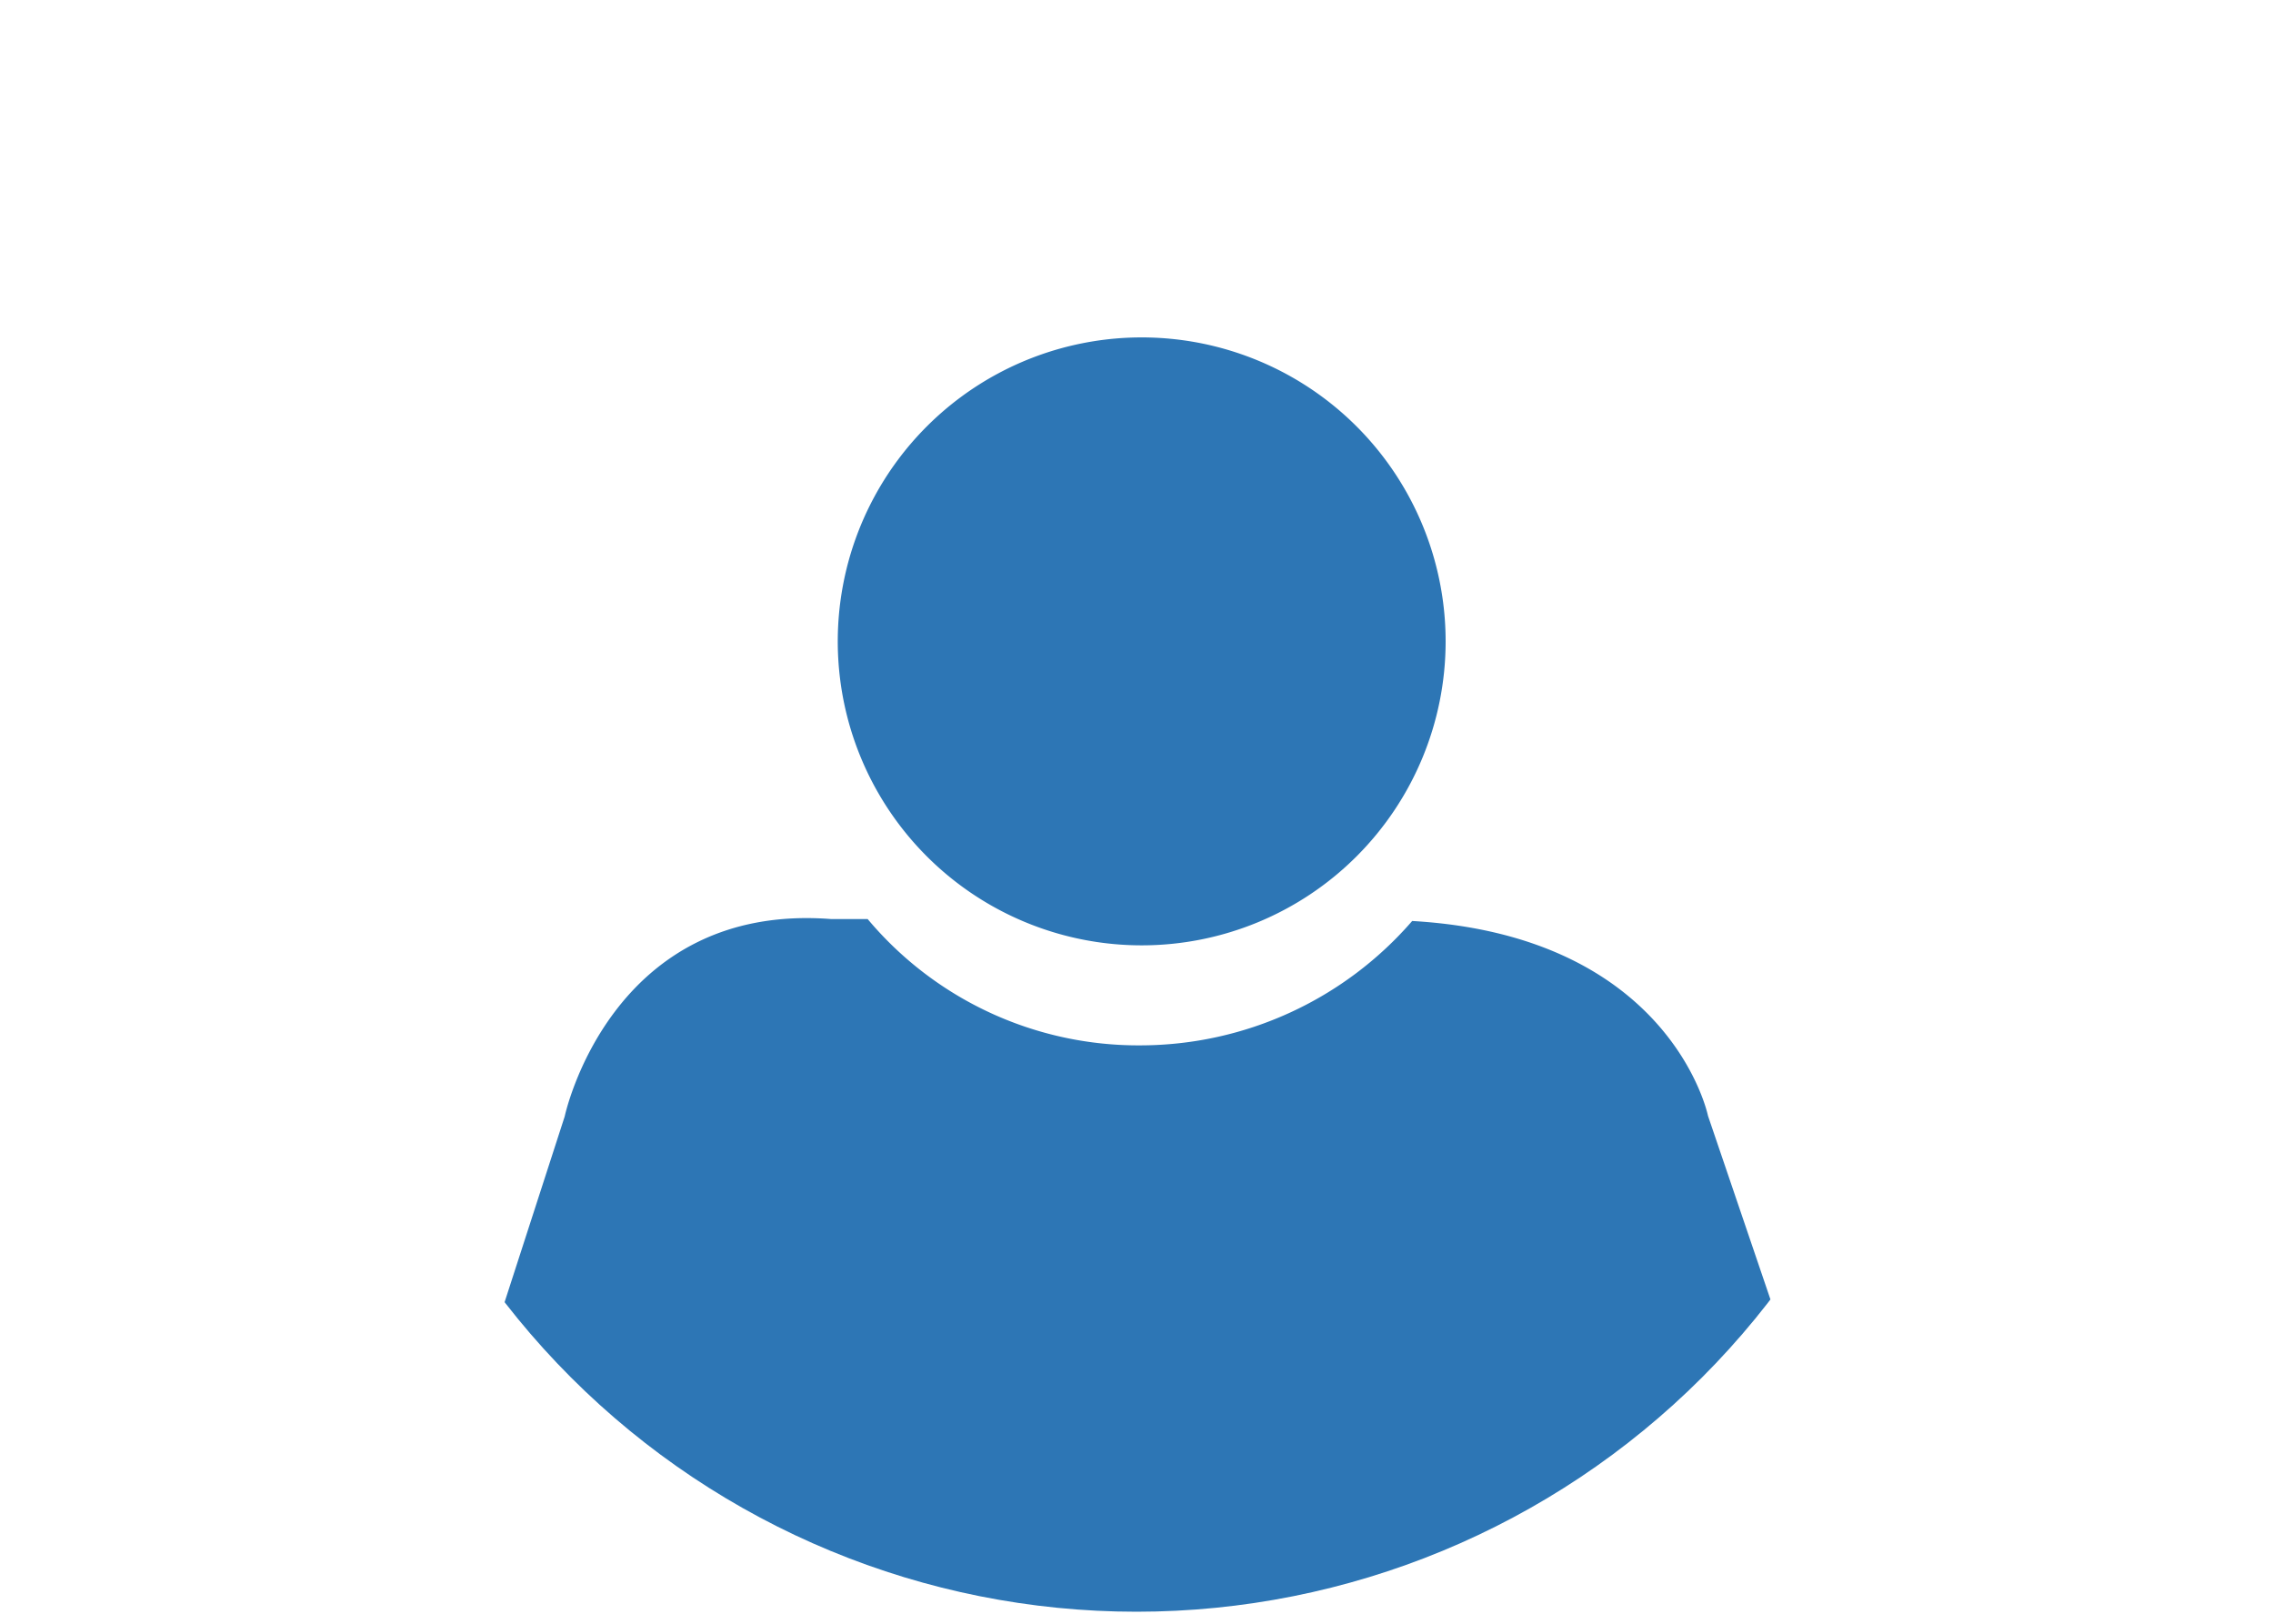 <svg id="Capa_1" data-name="Capa 1" xmlns="http://www.w3.org/2000/svg" xmlns:xlink="http://www.w3.org/1999/xlink" viewBox="0 0 70 50"><defs><style>.cls-1{fill:none;}.cls-2{clip-path:url(#clip-path);}.cls-3{fill:#2d76b5;}</style><clipPath id="clip-path"><path class="cls-1" d="M35,.37A24.63,24.63,0,1,0,59.63,25,24.63,24.63,0,0,0,35,.37Z"/></clipPath></defs><title>Más de 200 ingenieros</title><g class="cls-2"><path class="cls-3" d="M44.52,19.76a9.36,9.36,0,1,0-9.36,9.35,9.36,9.36,0,0,0,9.36-9.35M61.76,61.29,52.6,34.36s-1.13-5.54-9.11-6a11.09,11.09,0,0,1-8.36,3.83,10.88,10.88,0,0,1-8.41-3.89H25.59c-6.8-.52-8.2,6.08-8.2,6.08L8.81,60.89s-2.24,5.44,1.76,6.64c4.32,1.44,6-3.92,6-3.92l6-15V62.36l.2,43.8a4.57,4.57,0,0,0,4.8,4.6c4.19,0,4.39-4.6,4.39-4.6L33,75a2.08,2.08,0,0,1,2.2-1.8c2.2,0,2.2,1.6,2.2,1.6l.74,31.4s-.14,4,4.86,4.2c4,0,4.62-4.2,4.62-4.2V48.59l5.82,15.86a4.72,4.72,0,0,0,5.86,3.08c4.24-1.76,2.48-6.24,2.48-6.24"/></g></svg>